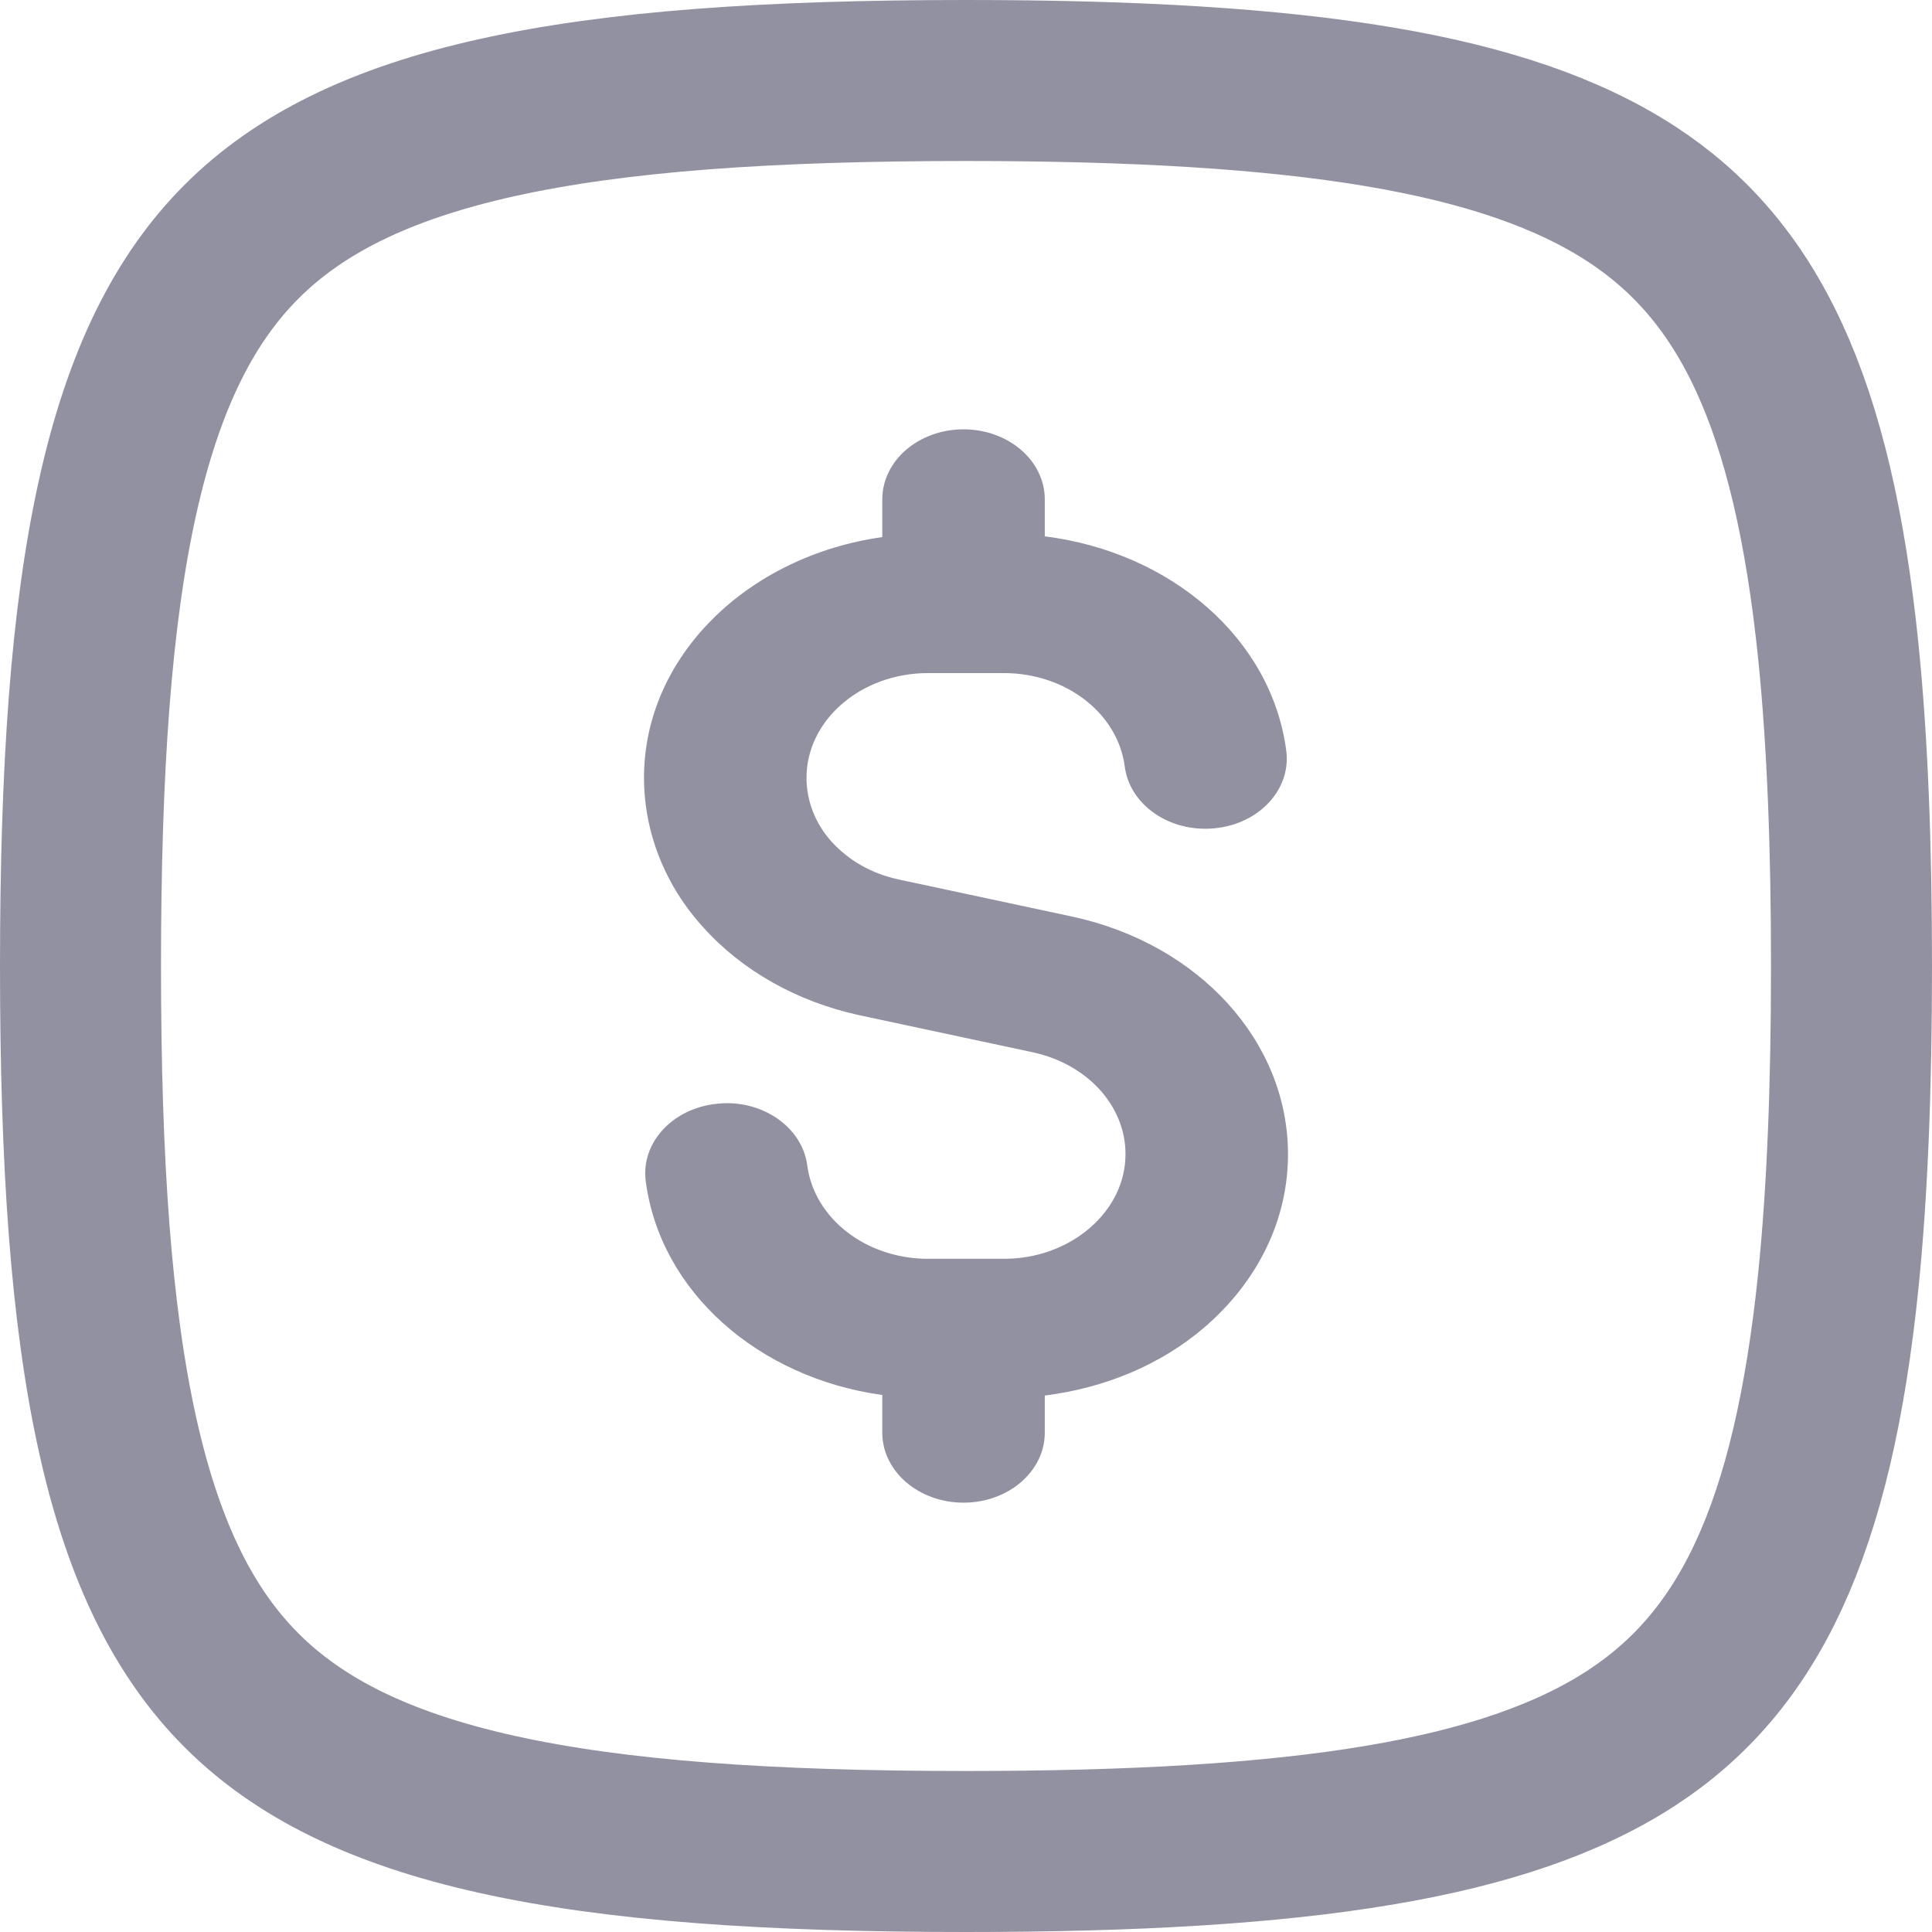 <svg width="18" height="18" viewBox="0 0 18 18" fill="none" xmlns="http://www.w3.org/2000/svg">
<g id="Group 1000001254">
<path id="Squircle" d="M0.75 9C0.75 10.836 0.849 12.26 1.096 13.37C1.341 14.472 1.721 15.219 2.251 15.749C2.781 16.279 3.528 16.659 4.63 16.904C5.74 17.151 7.164 17.25 9 17.25C12.148 17.25 14.033 16.952 15.198 16.194C16.285 15.486 16.889 14.271 17.128 11.924C17.213 11.084 17.25 10.116 17.25 9C17.25 7.884 17.213 6.916 17.128 6.076C16.889 3.73 16.285 2.514 15.198 1.806C14.033 1.048 12.148 0.75 9 0.75C7.164 0.75 5.74 0.849 4.63 1.096C3.528 1.341 2.781 1.721 2.251 2.251C1.721 2.781 1.341 3.528 1.096 4.63C0.849 5.74 0.75 7.164 0.75 9Z" stroke="#9291A2" stroke-width="1.5" stroke-linecap="round" stroke-linejoin="round"/>
<path id="dollar-square" d="M9.996 8.541L8.373 8.194C8.122 8.14 7.91 8.019 7.749 7.843C7.598 7.677 7.514 7.465 7.514 7.247C7.514 6.709 8.022 6.271 8.646 6.271H9.353C9.93 6.271 10.414 6.645 10.479 7.141C10.525 7.499 10.897 7.758 11.316 7.717C11.732 7.677 12.03 7.354 11.984 6.996C11.848 5.95 10.909 5.144 9.734 4.997V4.652C9.734 4.292 9.395 4 8.977 4C8.559 4 8.22 4.292 8.22 4.652V5.004C6.964 5.181 6 6.115 6 7.246C6 7.757 6.199 8.256 6.557 8.645C6.916 9.044 7.429 9.333 8.004 9.458L9.627 9.805C10.133 9.916 10.486 10.305 10.486 10.752C10.486 11.011 10.368 11.256 10.153 11.441C9.938 11.626 9.654 11.728 9.354 11.728H8.647C8.07 11.728 7.587 11.354 7.521 10.858C7.475 10.5 7.097 10.239 6.684 10.283C6.269 10.323 5.97 10.645 6.016 11.003C6.15 12.036 7.067 12.837 8.22 12.997V13.348C8.22 13.708 8.559 14 8.977 14C9.395 14 9.734 13.708 9.734 13.348V13.002C10.294 12.931 10.814 12.717 11.223 12.365C11.723 11.934 12 11.362 12 10.754C12 9.708 11.178 8.799 9.996 8.541Z" fill="#9291A2"/>
</g>
</svg>
